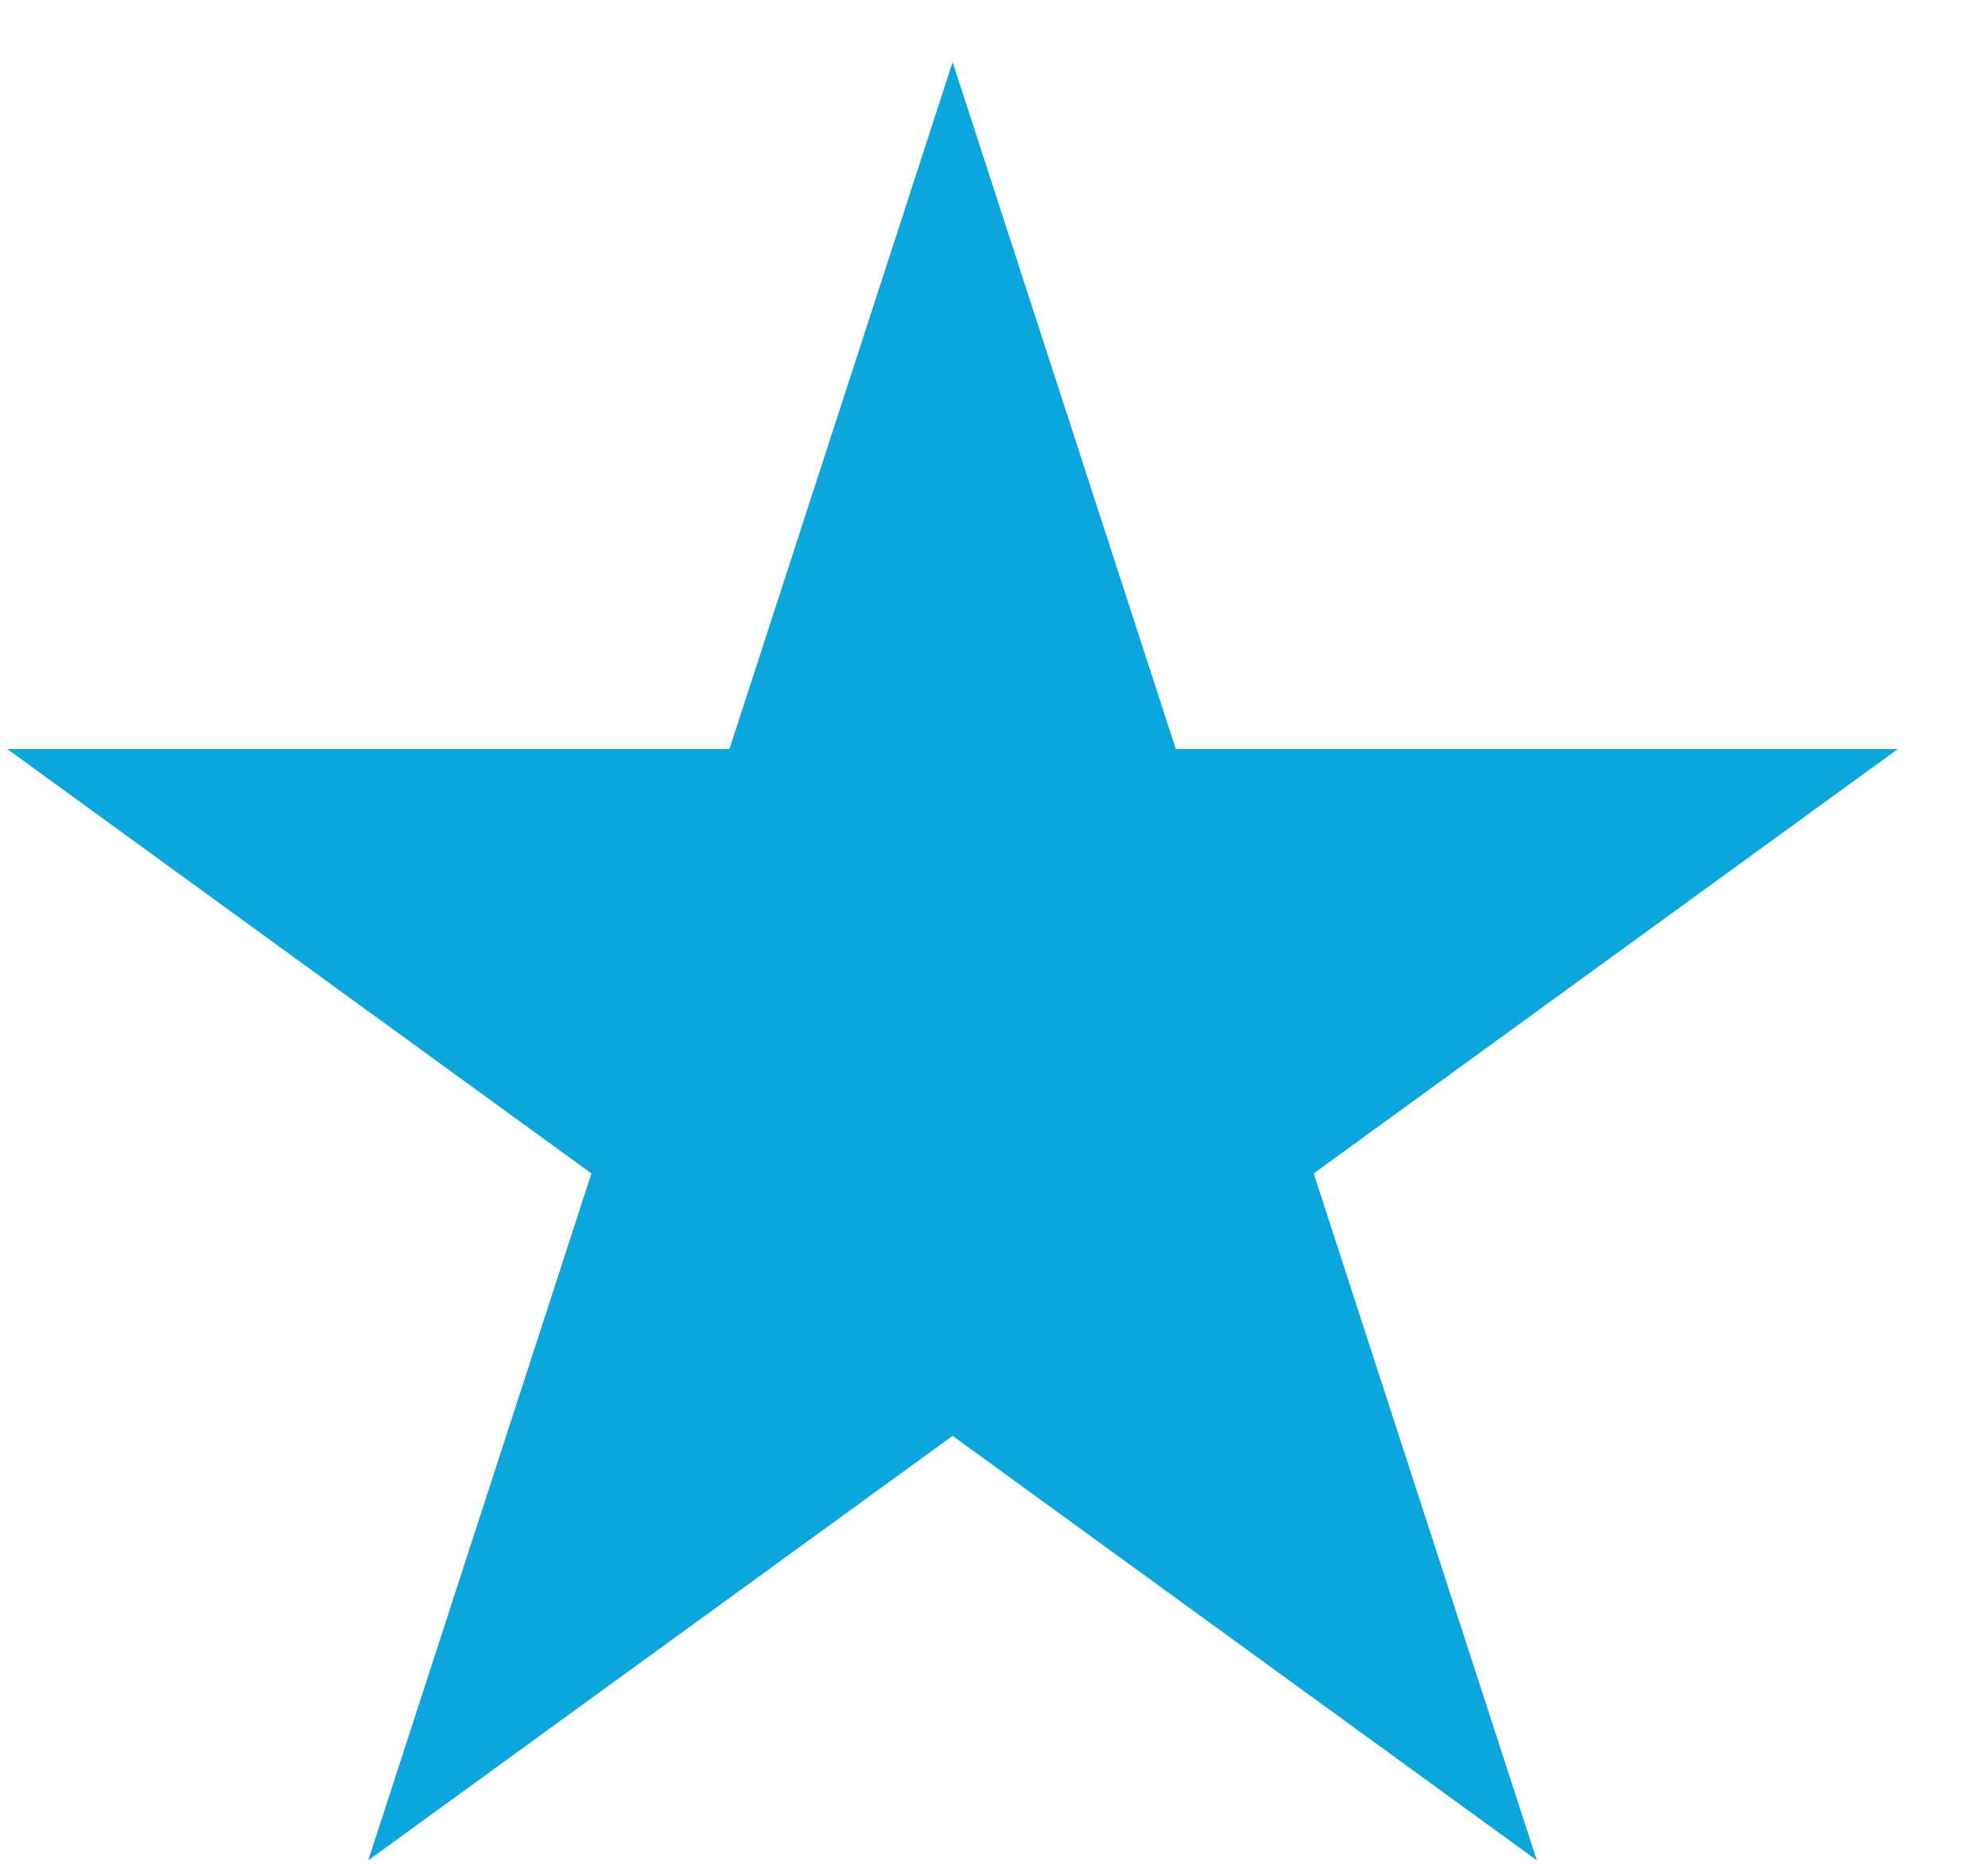 <svg width="16" height="15" viewBox="0 0 16 15" fill="none" xmlns="http://www.w3.org/2000/svg">
<path d="M7.667 0.5L9.463 6.028H15.275L10.573 9.444L12.369 14.972L7.667 11.556L2.964 14.972L4.76 9.444L0.058 6.028H5.871L7.667 0.5Z" fill="#0AA6DC"/>
</svg>
